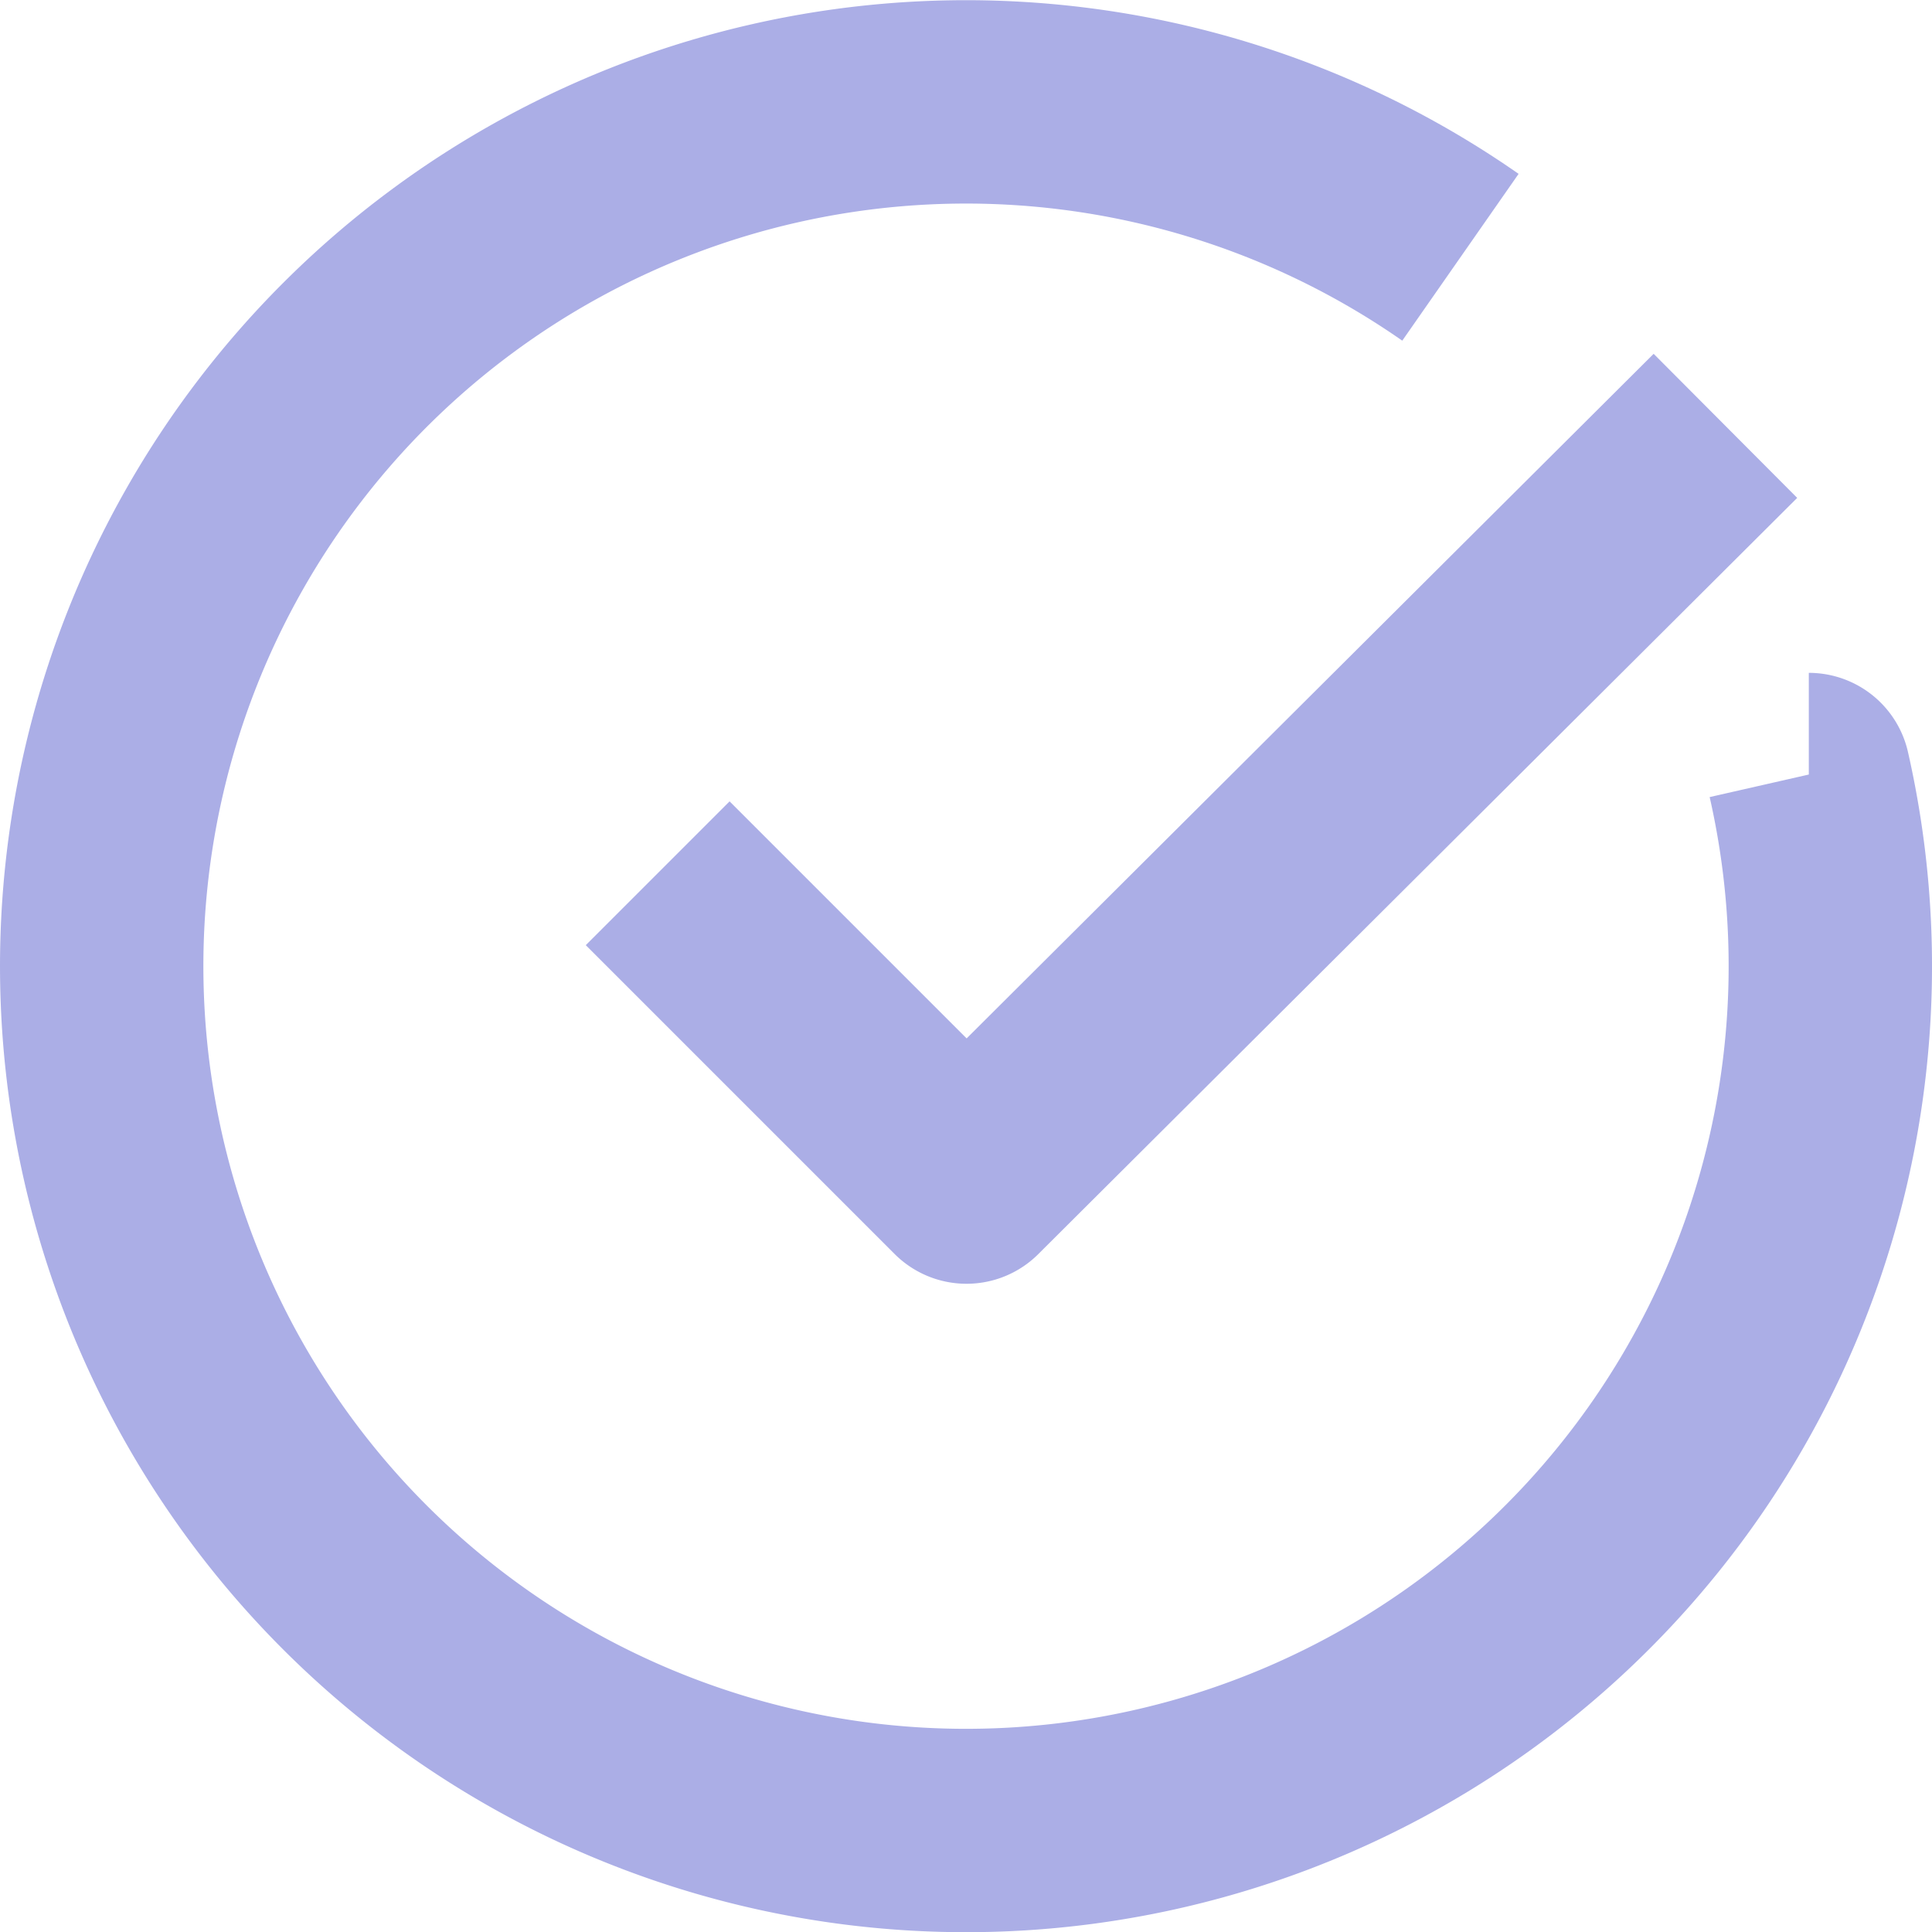 <svg width="38" height="38" xmlns="http://www.w3.org/2000/svg"><path d="M33.937 8.376L19.01 23.25l-6.074-6.074m22.641-1.942A17 17 0 1128.725 5.06" stroke="#ABAEE6" stroke-width="4" fill="none" stroke-linejoin="round"/></svg>